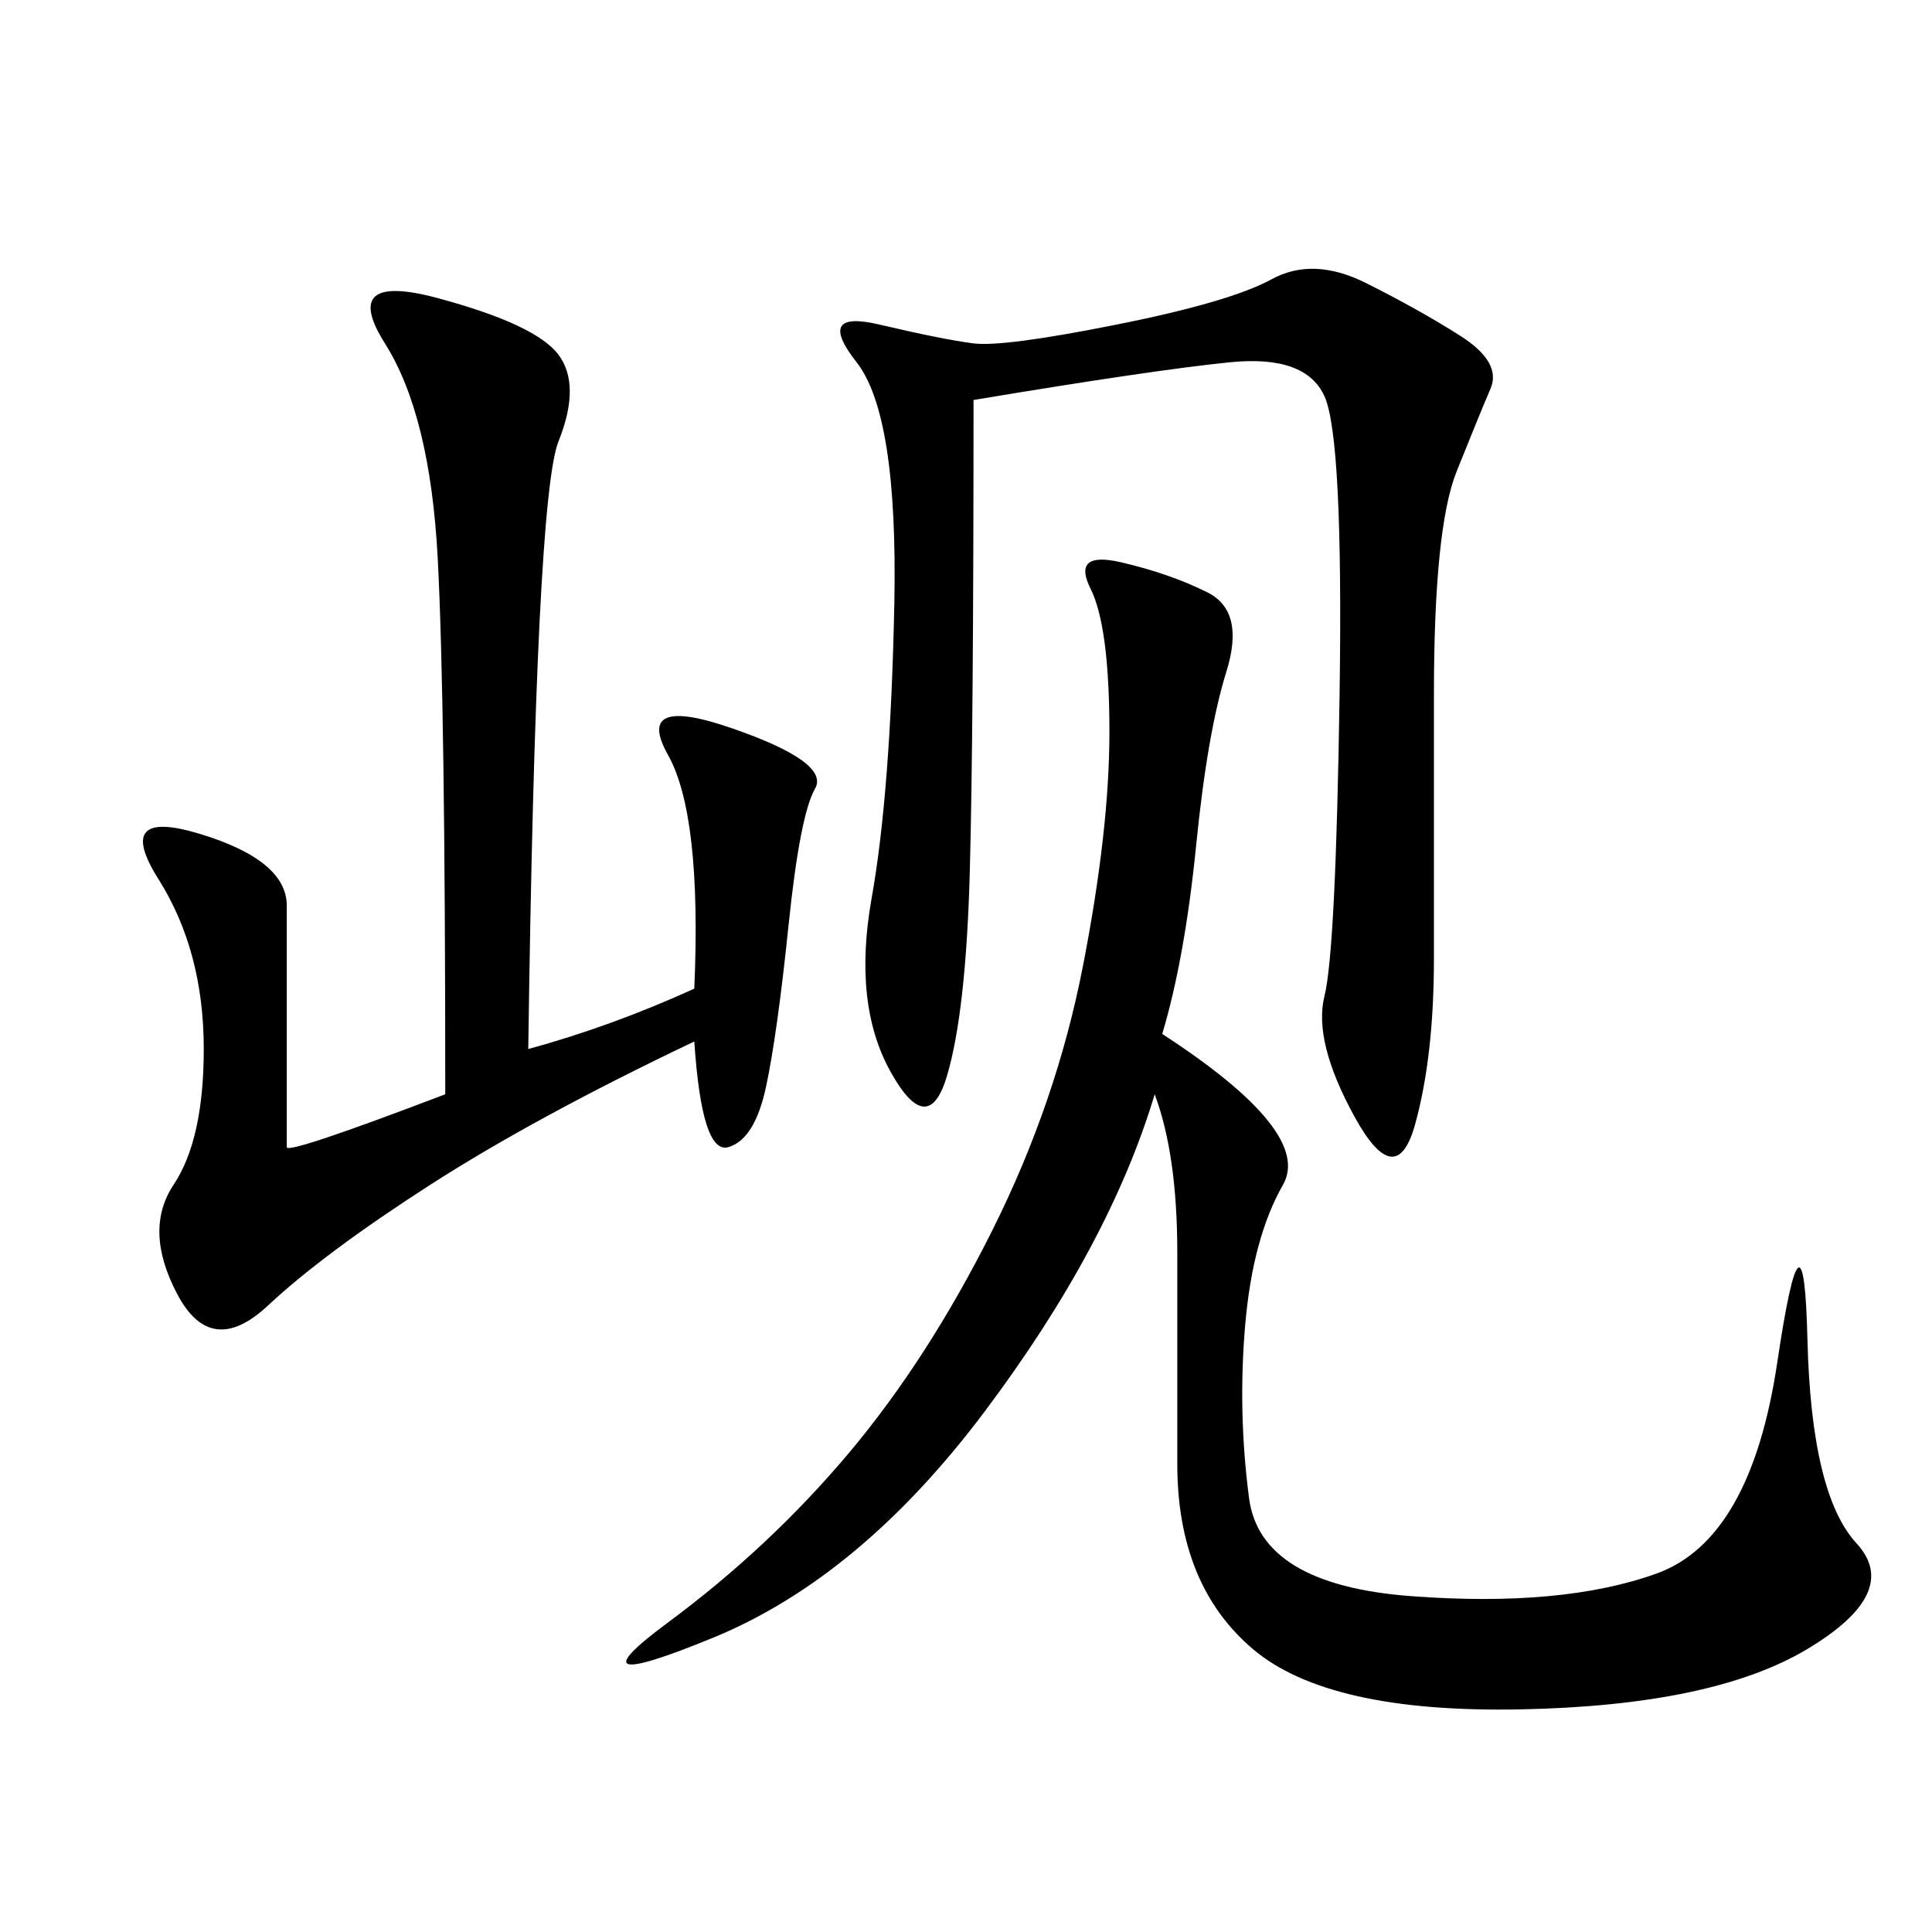 <svg xmlns="http://www.w3.org/2000/svg" xmlns:xlink="http://www.w3.org/1999/xlink" width="300" height="300"><path d="M180.47 160.55Q203.91 175.78 199.22 183.98Q194.53 192.19 193.36 205.66Q192.19 219.14 193.95 232.62Q195.70 246.09 219.14 247.85Q242.58 249.61 257.23 244.34Q271.88 239.06 275.98 211.52Q280.08 183.98 280.66 208.01Q281.25 232.03 288.28 239.65Q295.31 247.27 280.66 256.05Q266.02 264.84 236.13 265.43Q206.25 266.02 194.53 256.05Q182.81 246.09 182.81 227.34L182.81 227.34L182.81 194.53Q182.81 179.30 179.30 169.92L179.30 169.92Q172.27 193.36 152.93 219.14Q133.59 244.92 110.74 254.30Q87.89 263.67 103.71 251.95Q119.53 240.23 131.84 225.59Q144.14 210.94 154.10 191.02Q164.06 171.09 168.16 150Q172.27 128.91 172.27 113.67L172.27 113.67Q172.27 97.27 169.34 91.41Q166.41 85.55 174.02 87.30Q181.64 89.06 187.50 91.99Q193.36 94.92 190.43 104.30Q187.50 113.67 185.74 131.25Q183.98 148.83 180.47 160.55L180.47 160.55ZM82.03 162.89Q94.92 159.38 107.81 153.52L107.81 153.52Q108.98 126.56 103.71 117.19Q98.44 107.81 113.67 113.09Q128.91 118.36 126.56 122.46Q124.22 126.56 122.46 143.55Q120.70 160.55 118.95 168.75Q117.19 176.95 113.09 178.13Q108.98 179.30 107.81 161.72L107.81 161.72Q83.20 173.44 66.80 183.98Q50.39 194.53 41.60 202.73Q32.81 210.94 27.54 200.98Q22.27 191.02 26.95 183.98Q31.64 176.95 31.64 162.89L31.64 162.89Q31.64 147.66 24.61 136.52Q17.58 125.39 31.05 129.49Q44.53 133.59 44.53 140.63L44.53 140.63L44.53 178.13Q44.53 179.30 69.14 169.92L69.14 169.92Q69.14 108.98 67.97 86.72Q66.80 64.45 59.77 53.32Q52.73 42.19 67.97 46.29Q83.20 50.39 86.72 55.08Q90.23 59.77 86.72 68.55Q83.20 77.34 82.03 162.89L82.03 162.89ZM151.17 62.11Q151.17 113.67 150.59 135.35Q150 157.03 147.07 166.99Q144.14 176.95 138.28 166.41Q132.42 155.86 135.35 139.45Q138.28 123.05 138.87 93.75Q139.45 64.45 133.01 56.25Q126.56 48.05 136.52 50.39Q146.48 52.73 151.17 53.32Q155.86 53.91 173.44 50.39Q191.02 46.88 197.46 43.36Q203.91 39.84 212.11 43.95Q220.31 48.05 226.76 52.15Q233.20 56.25 231.45 60.35Q229.69 64.45 226.17 73.24Q222.66 82.03 222.66 107.81L222.66 107.81L222.66 148.83Q222.66 164.06 219.73 174.61Q216.80 185.16 210.35 173.44Q203.91 161.72 205.66 154.69Q207.42 147.66 208.01 107.81Q208.59 67.97 205.66 61.52Q202.73 55.08 191.02 56.25Q179.30 57.42 151.17 62.11L151.17 62.11Z"/></svg>